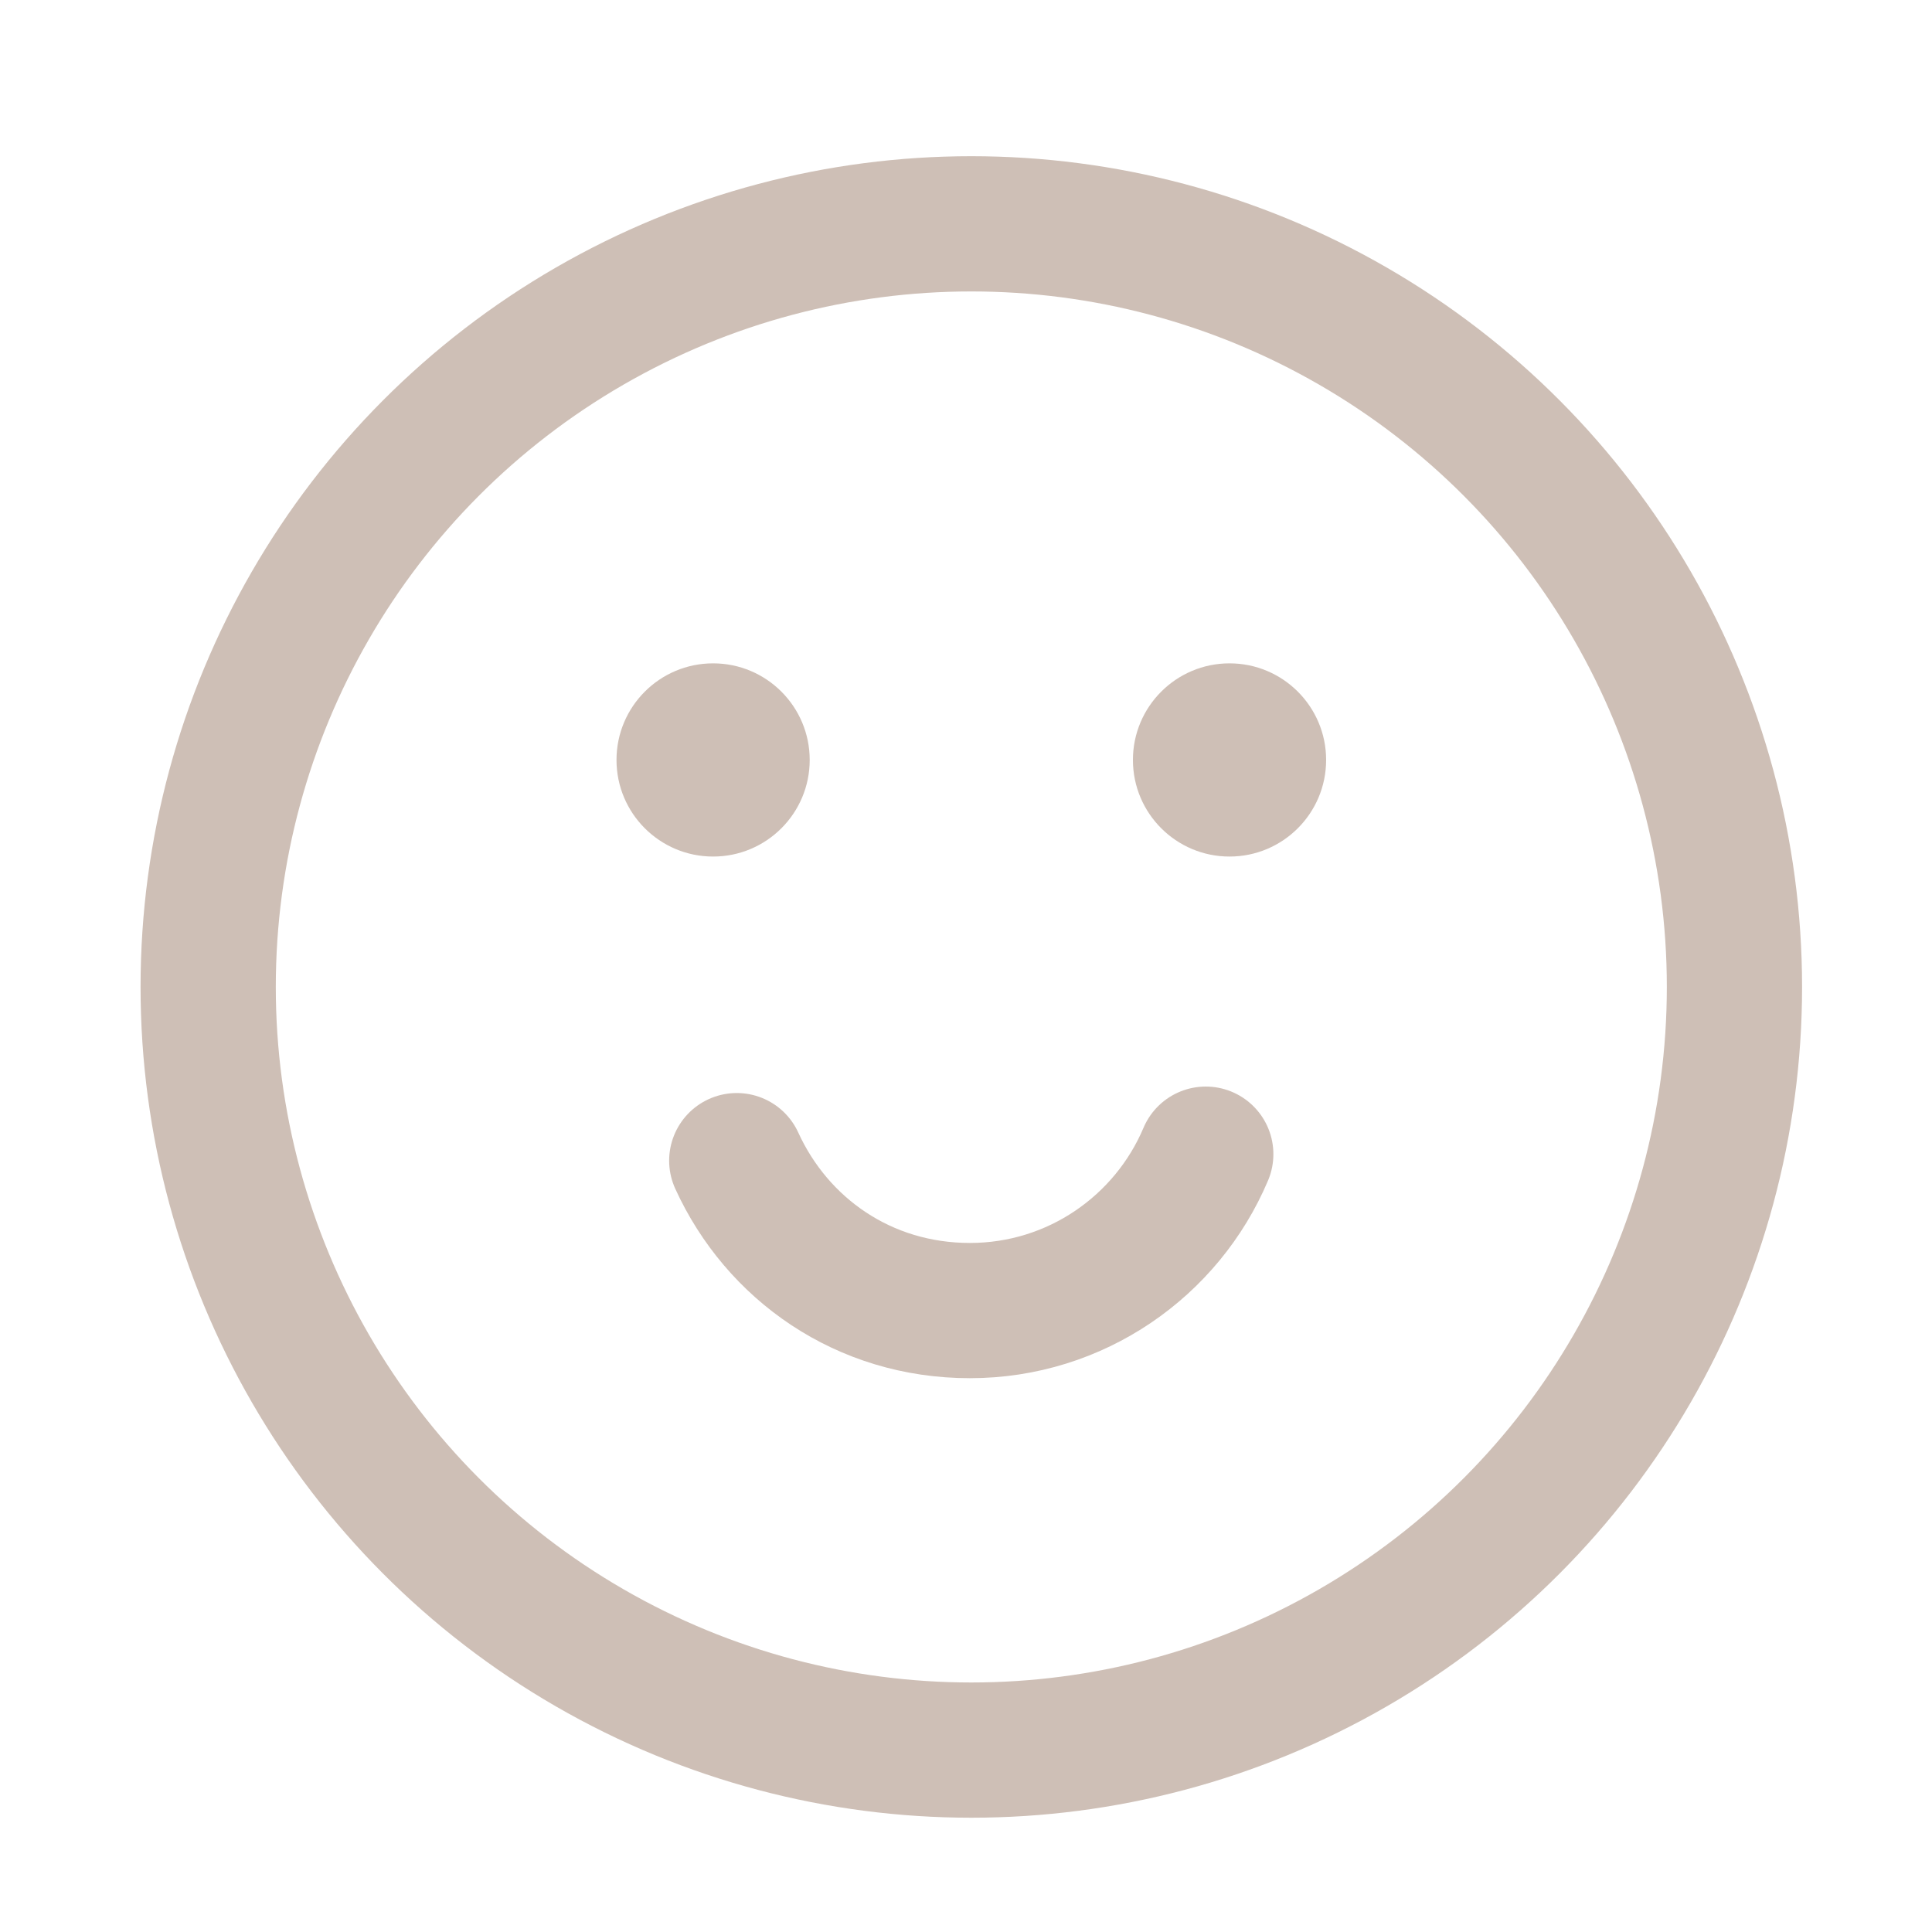 <svg viewBox="0 0 200 200" xmlns="http://www.w3.org/2000/svg" id="Smiley">
  <defs>
    <style>
      .cls-1 {
        fill: #cebfb6;
      }

      .cls-2 {
        fill: none;
        stroke: #cebfb6;
        stroke-linecap: round;
        stroke-linejoin: round;
        stroke-width: 14px;
      }
    </style>
  </defs>
  <circle r="79" cy="102.17" cx="100.55" class="cls-2"></circle>
  <g>
    <g>
      <circle r="10" cy="78.67" cx="73.82" class="cls-1"></circle>
      <circle r="10" cy="78.67" cx="127.28" class="cls-1"></circle>
    </g>
    <path d="M124.82,119.48c-4.02,9.51-13.44,16.19-24.42,16.19s-19.95-6.37-24.13-15.52" class="cls-2"></path>
  </g>
</svg>